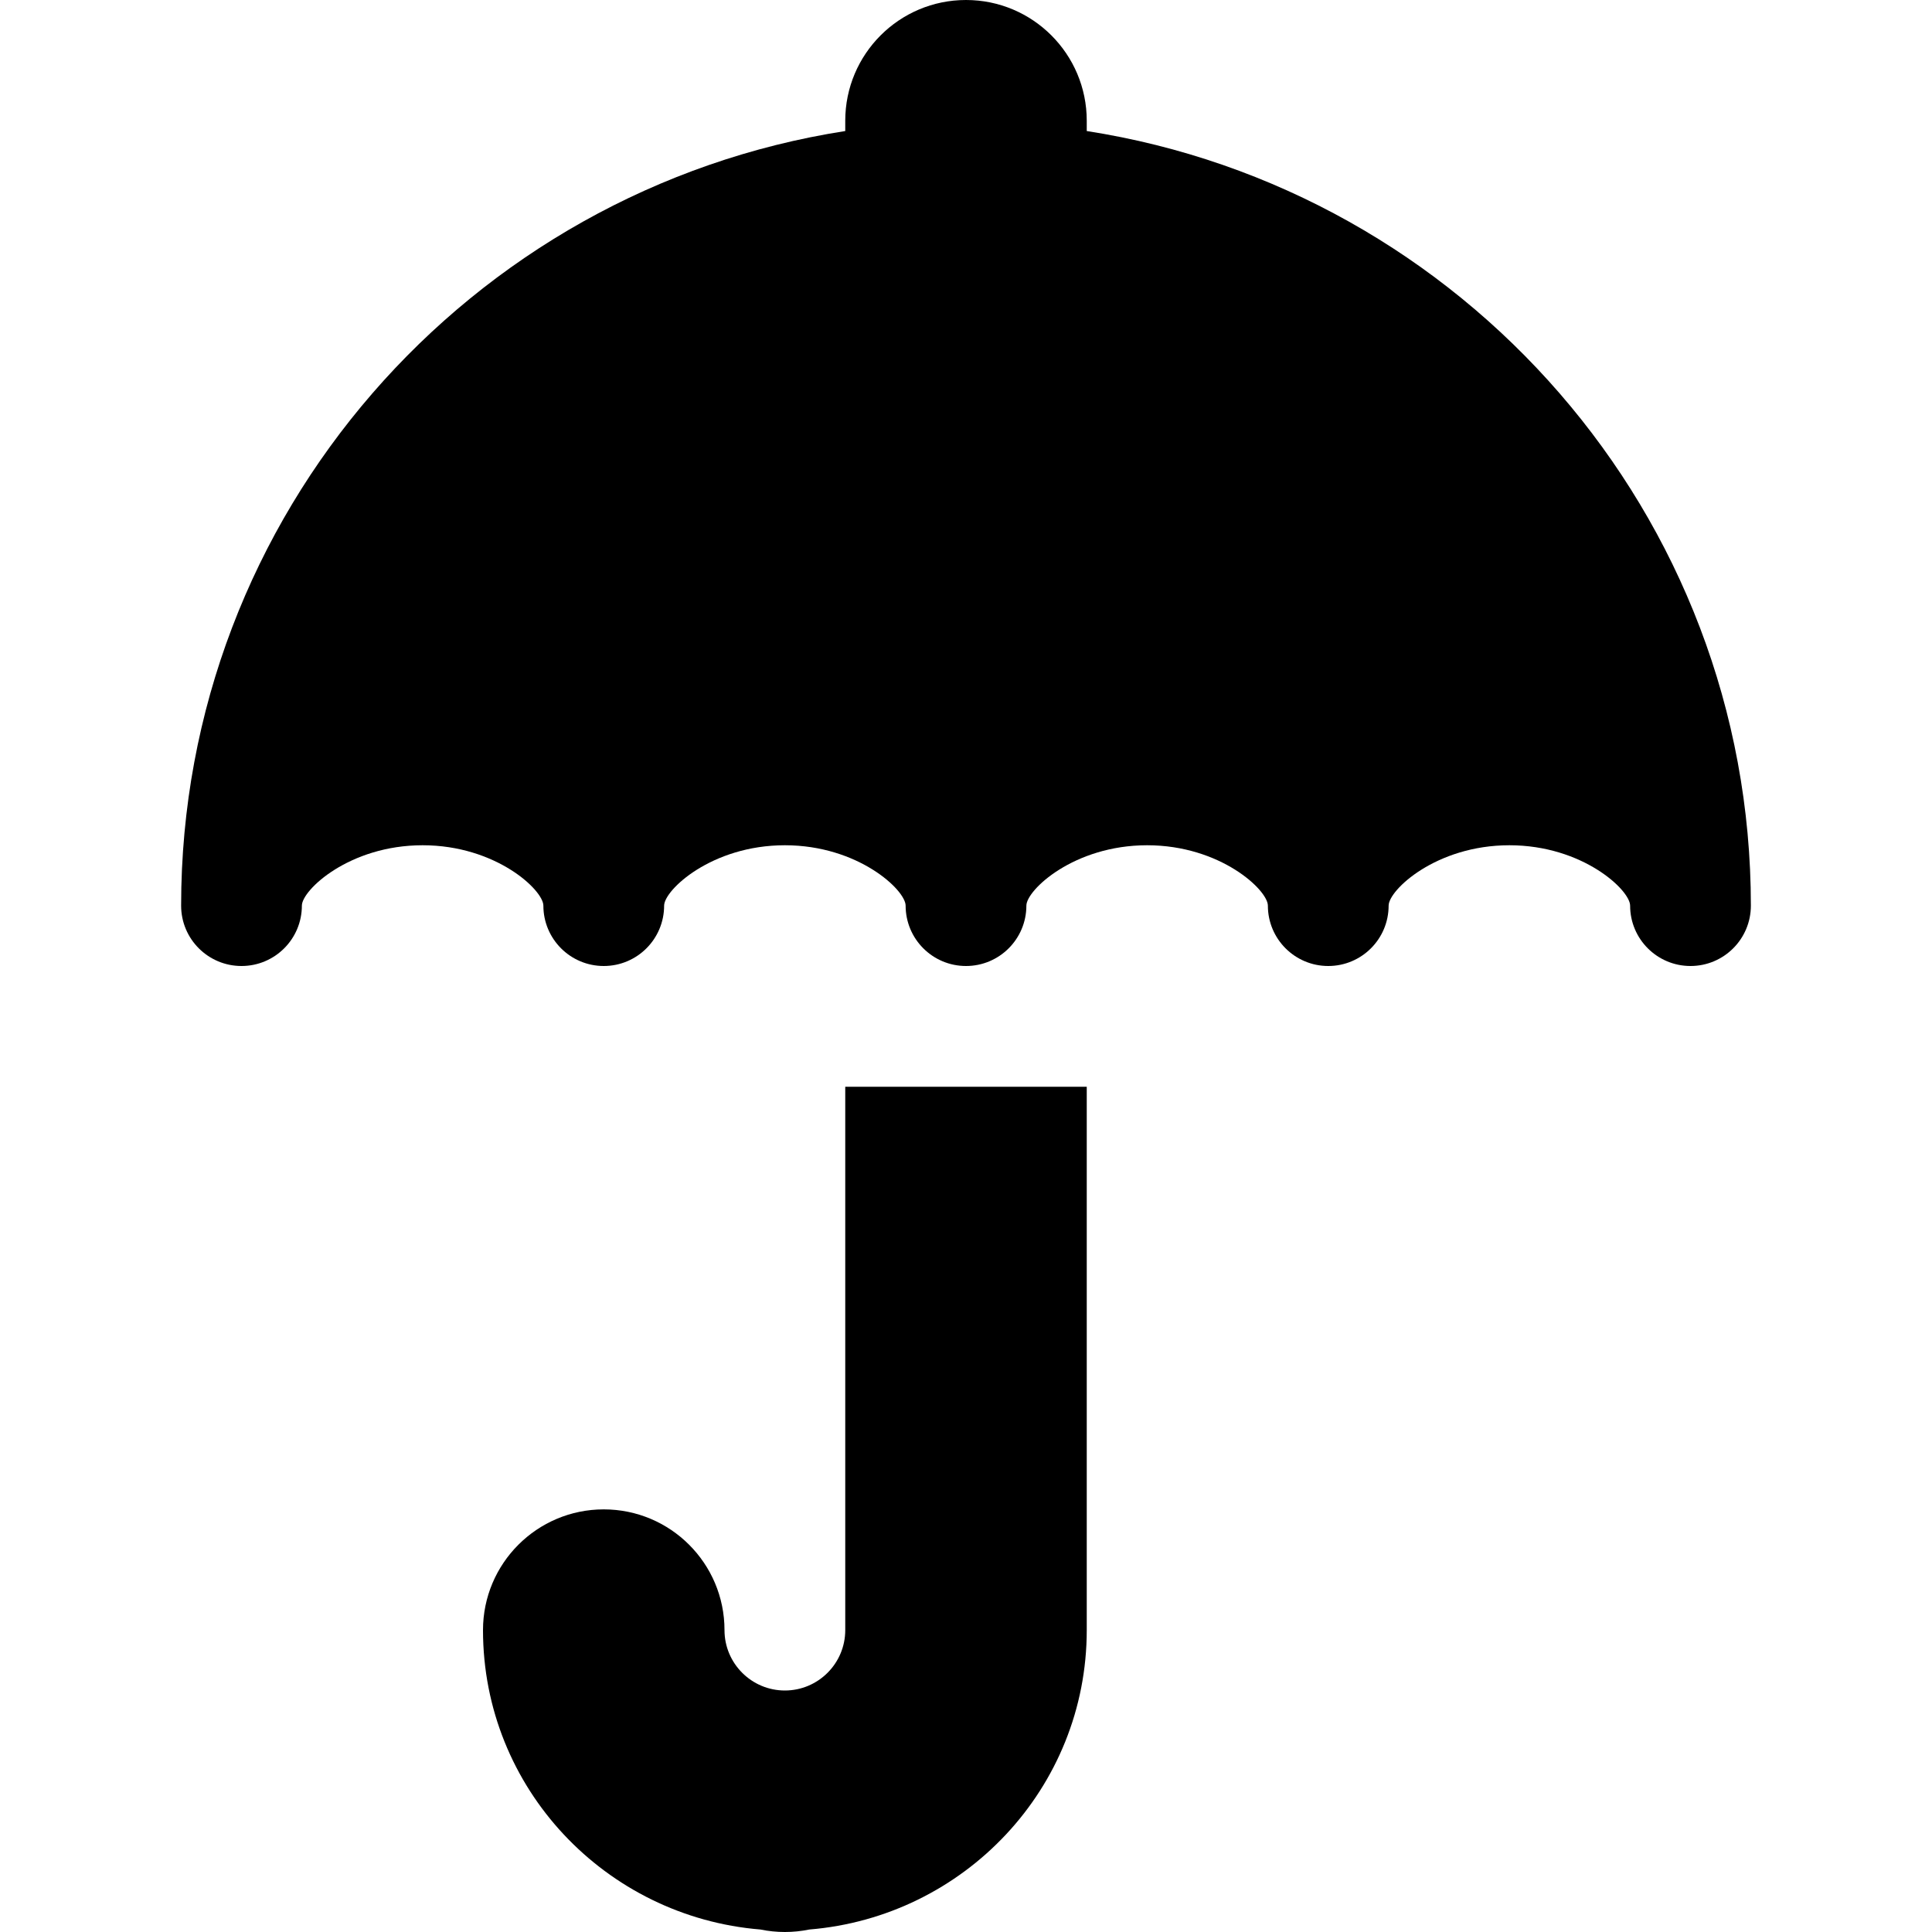 <?xml version="1.0" encoding="iso-8859-1"?>
<!-- Uploaded to: SVG Repo, www.svgrepo.com, Generator: SVG Repo Mixer Tools -->
<!DOCTYPE svg PUBLIC "-//W3C//DTD SVG 1.1//EN" "http://www.w3.org/Graphics/SVG/1.1/DTD/svg11.dtd">
<svg fill="#000000" height="800px" width="800px" version="1.1" id="Capa_1" xmlns="http://www.w3.org/2000/svg" xmlns:xlink="http://www.w3.org/1999/xlink" 
	 viewBox="0 0 512 512" xml:space="preserve">
<g>
	<path d="M224,432c0,8.828-7.18,16-16,16s-16-7.172-16-16c0-17.672-14.328-32-32-32s-32,14.328-32,32
		c0,41.898,32.492,75.992,73.543,79.344c2.086,0.43,4.246,0.656,6.457,0.656s4.371-0.227,6.457-0.656
		C255.508,507.992,288,473.898,288,432V288h-64V432z"/>
	<path d="M288,34.727V32c0-17.672-14.328-32-32-32s-32,14.328-32,32v2.727C124.484,50.195,48,136.219,48,240c0,8.844,7.164,16,16,16
		s16-7.156,16-16c0-4.109,12.57-16,32-16s32,11.891,32,16c0,8.844,7.164,16,16,16s16-7.156,16-16c0-4.109,12.57-16,32-16
		s32,11.891,32,16c0,8.844,7.164,16,16,16s16-7.156,16-16c0-4.109,12.57-16,32-16s32,11.891,32,16c0,8.844,7.164,16,16,16
		s16-7.156,16-16c0-4.109,12.57-16,32-16s32,11.891,32,16c0,8.844,7.164,16,16,16s16-7.156,16-16
		C464,136.219,387.516,50.195,288,34.727z"/>
</g>
</svg>